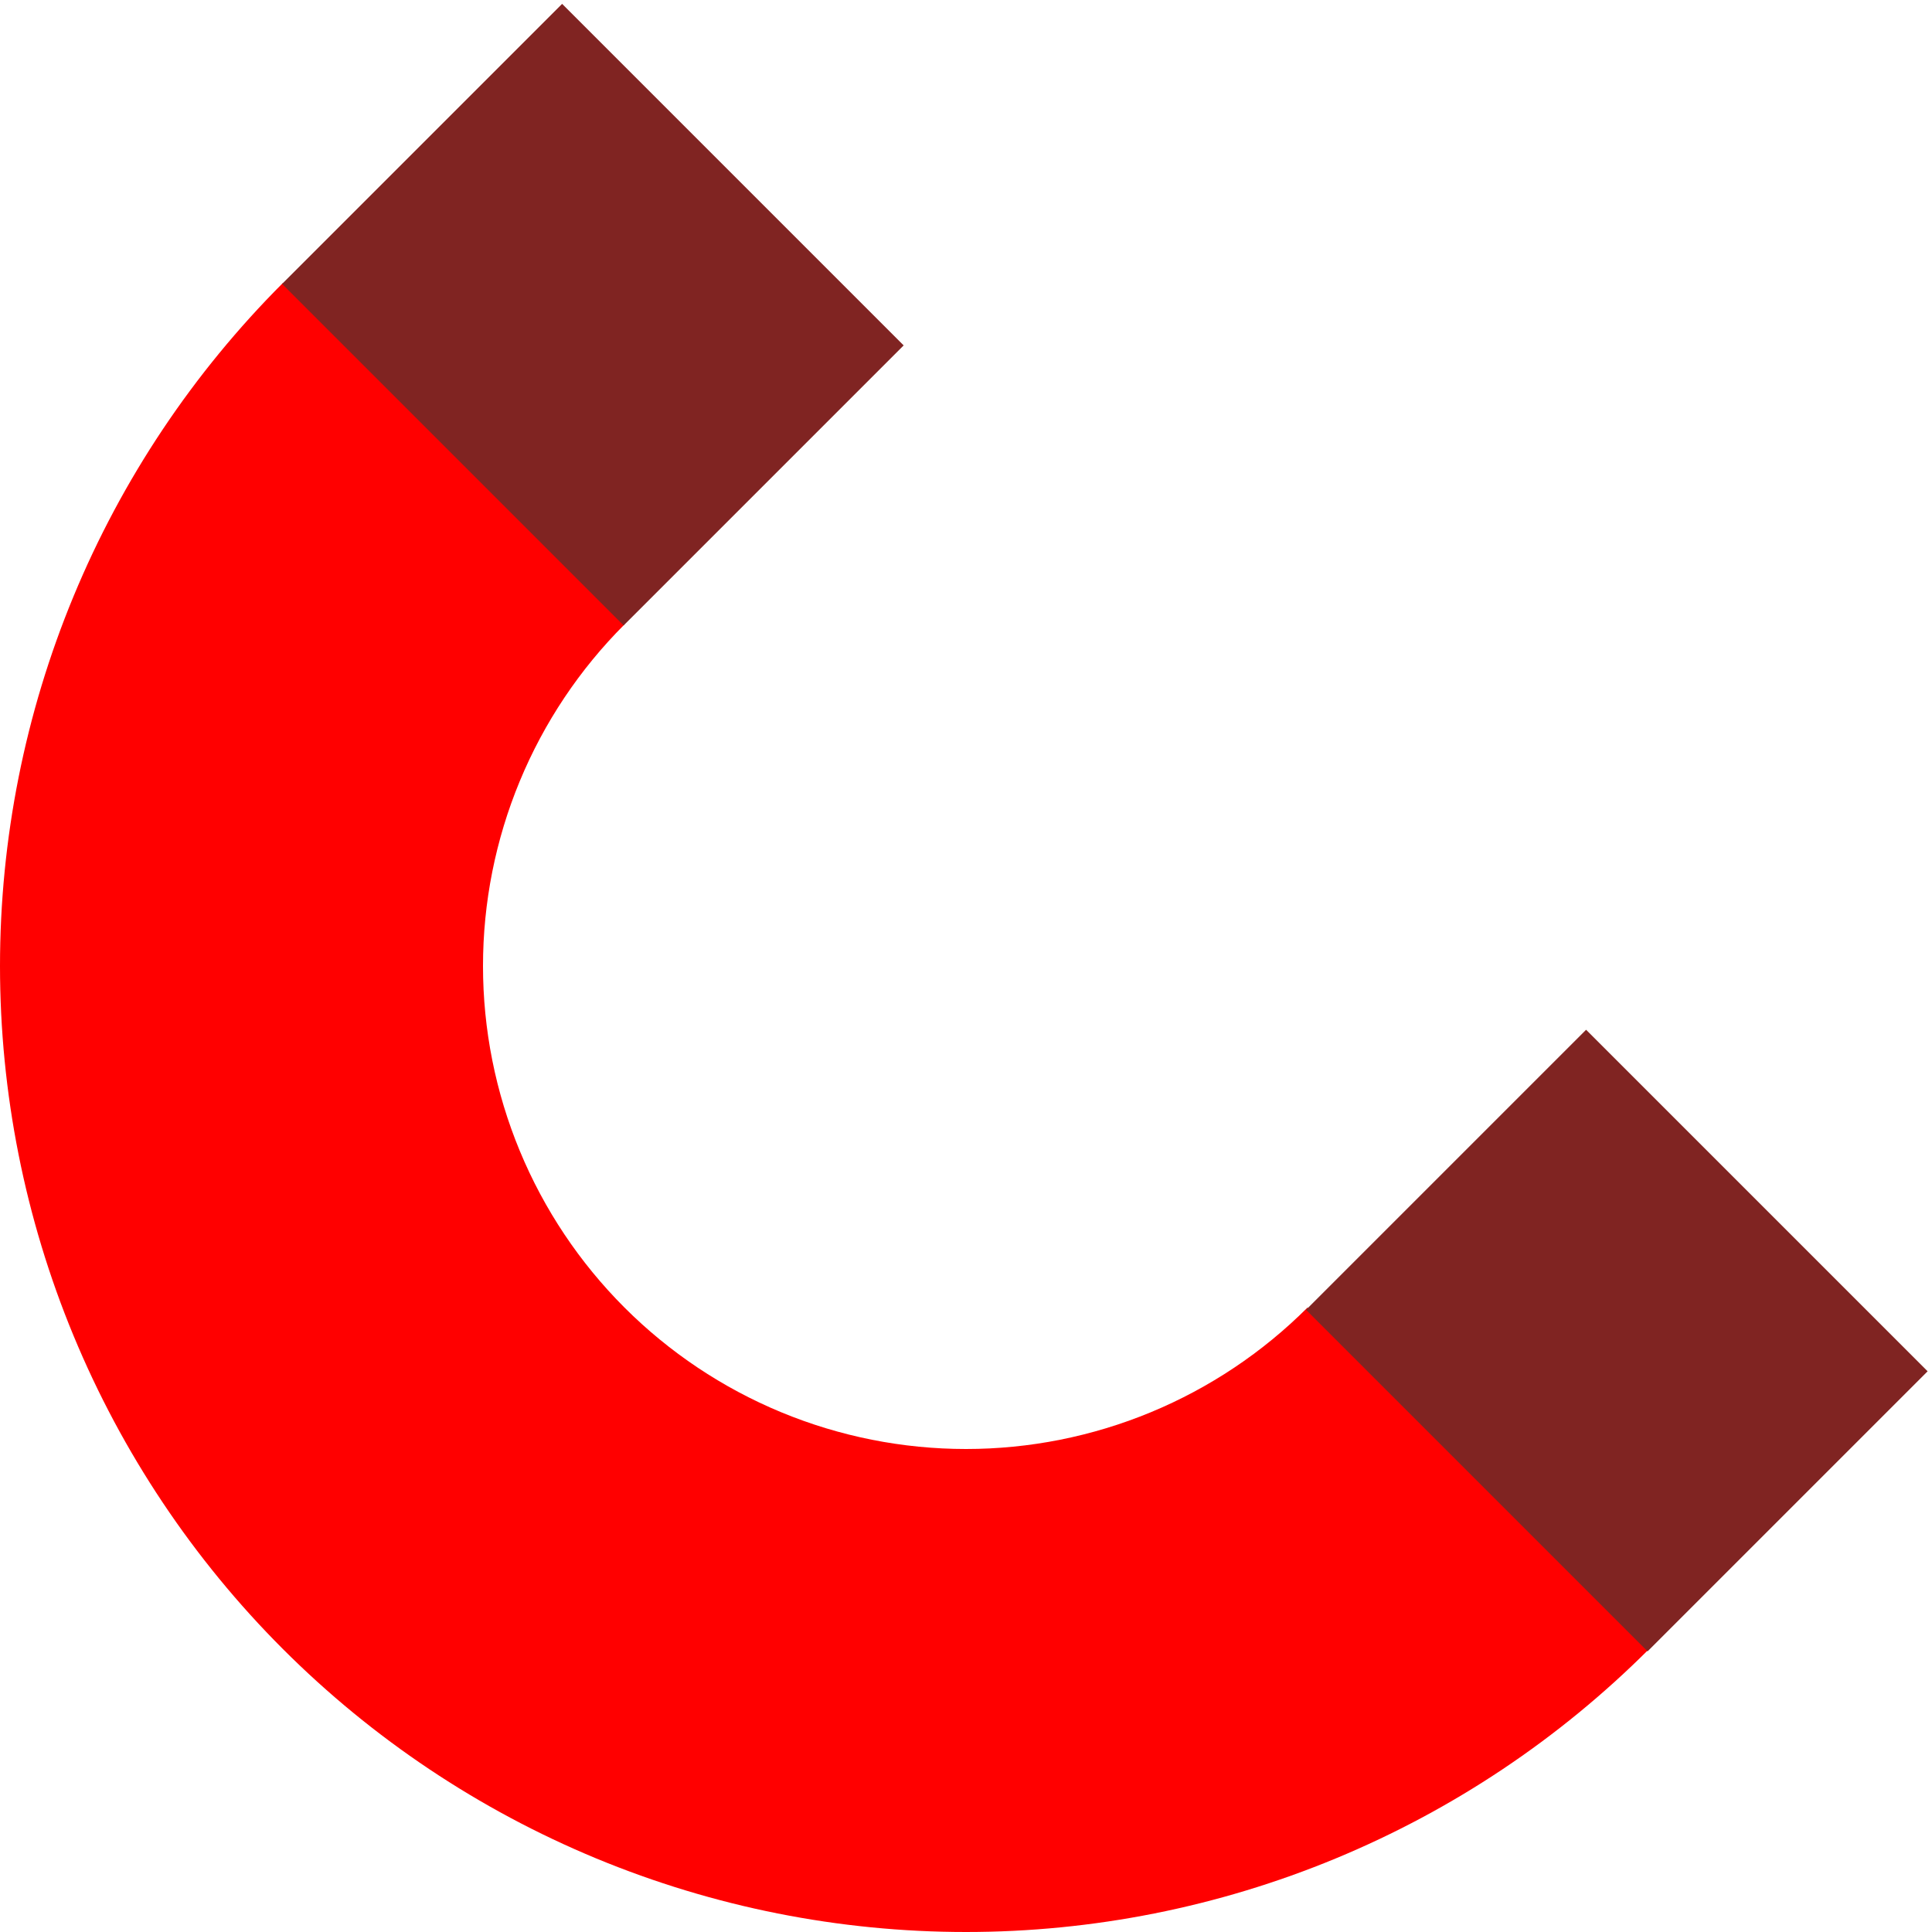 <svg width="1000" height="1000" viewBox="0 0 1000 1000" fill="none" xmlns="http://www.w3.org/2000/svg">
<path d="M146.447 146.447C100.017 192.876 63.188 247.996 38.06 308.658C12.933 369.321 -6.00083e-06 434.339 0 500C6.00083e-06 565.661 12.933 630.679 38.06 691.342C63.188 752.005 100.017 807.124 146.447 853.553C192.876 899.983 247.996 936.812 308.658 961.94C369.321 987.067 434.339 1000 500 1000C565.661 1000 630.679 987.067 691.342 961.94C752.005 936.812 807.124 899.983 853.553 853.553L676.777 676.777C653.562 699.991 626.002 718.406 595.671 730.97C565.339 743.534 532.831 750 500 750C467.17 750 434.661 743.534 404.329 730.97C373.998 718.406 346.438 699.991 323.223 676.777C300.009 653.562 281.594 626.002 269.03 595.671C256.466 565.339 250 532.83 250 500C250 467.17 256.466 434.661 269.03 404.329C281.594 373.998 300.009 346.438 323.223 323.223L146.447 146.447Z" fill="#FF0000"/>
<rect x="146" y="146.957" width="205" height="250" transform="rotate(-45 146 146.957)" fill="#802422"/>
<rect x="676" y="677.957" width="205" height="250" transform="rotate(-45 676 677.957)" fill="#802422"/>
</svg>
